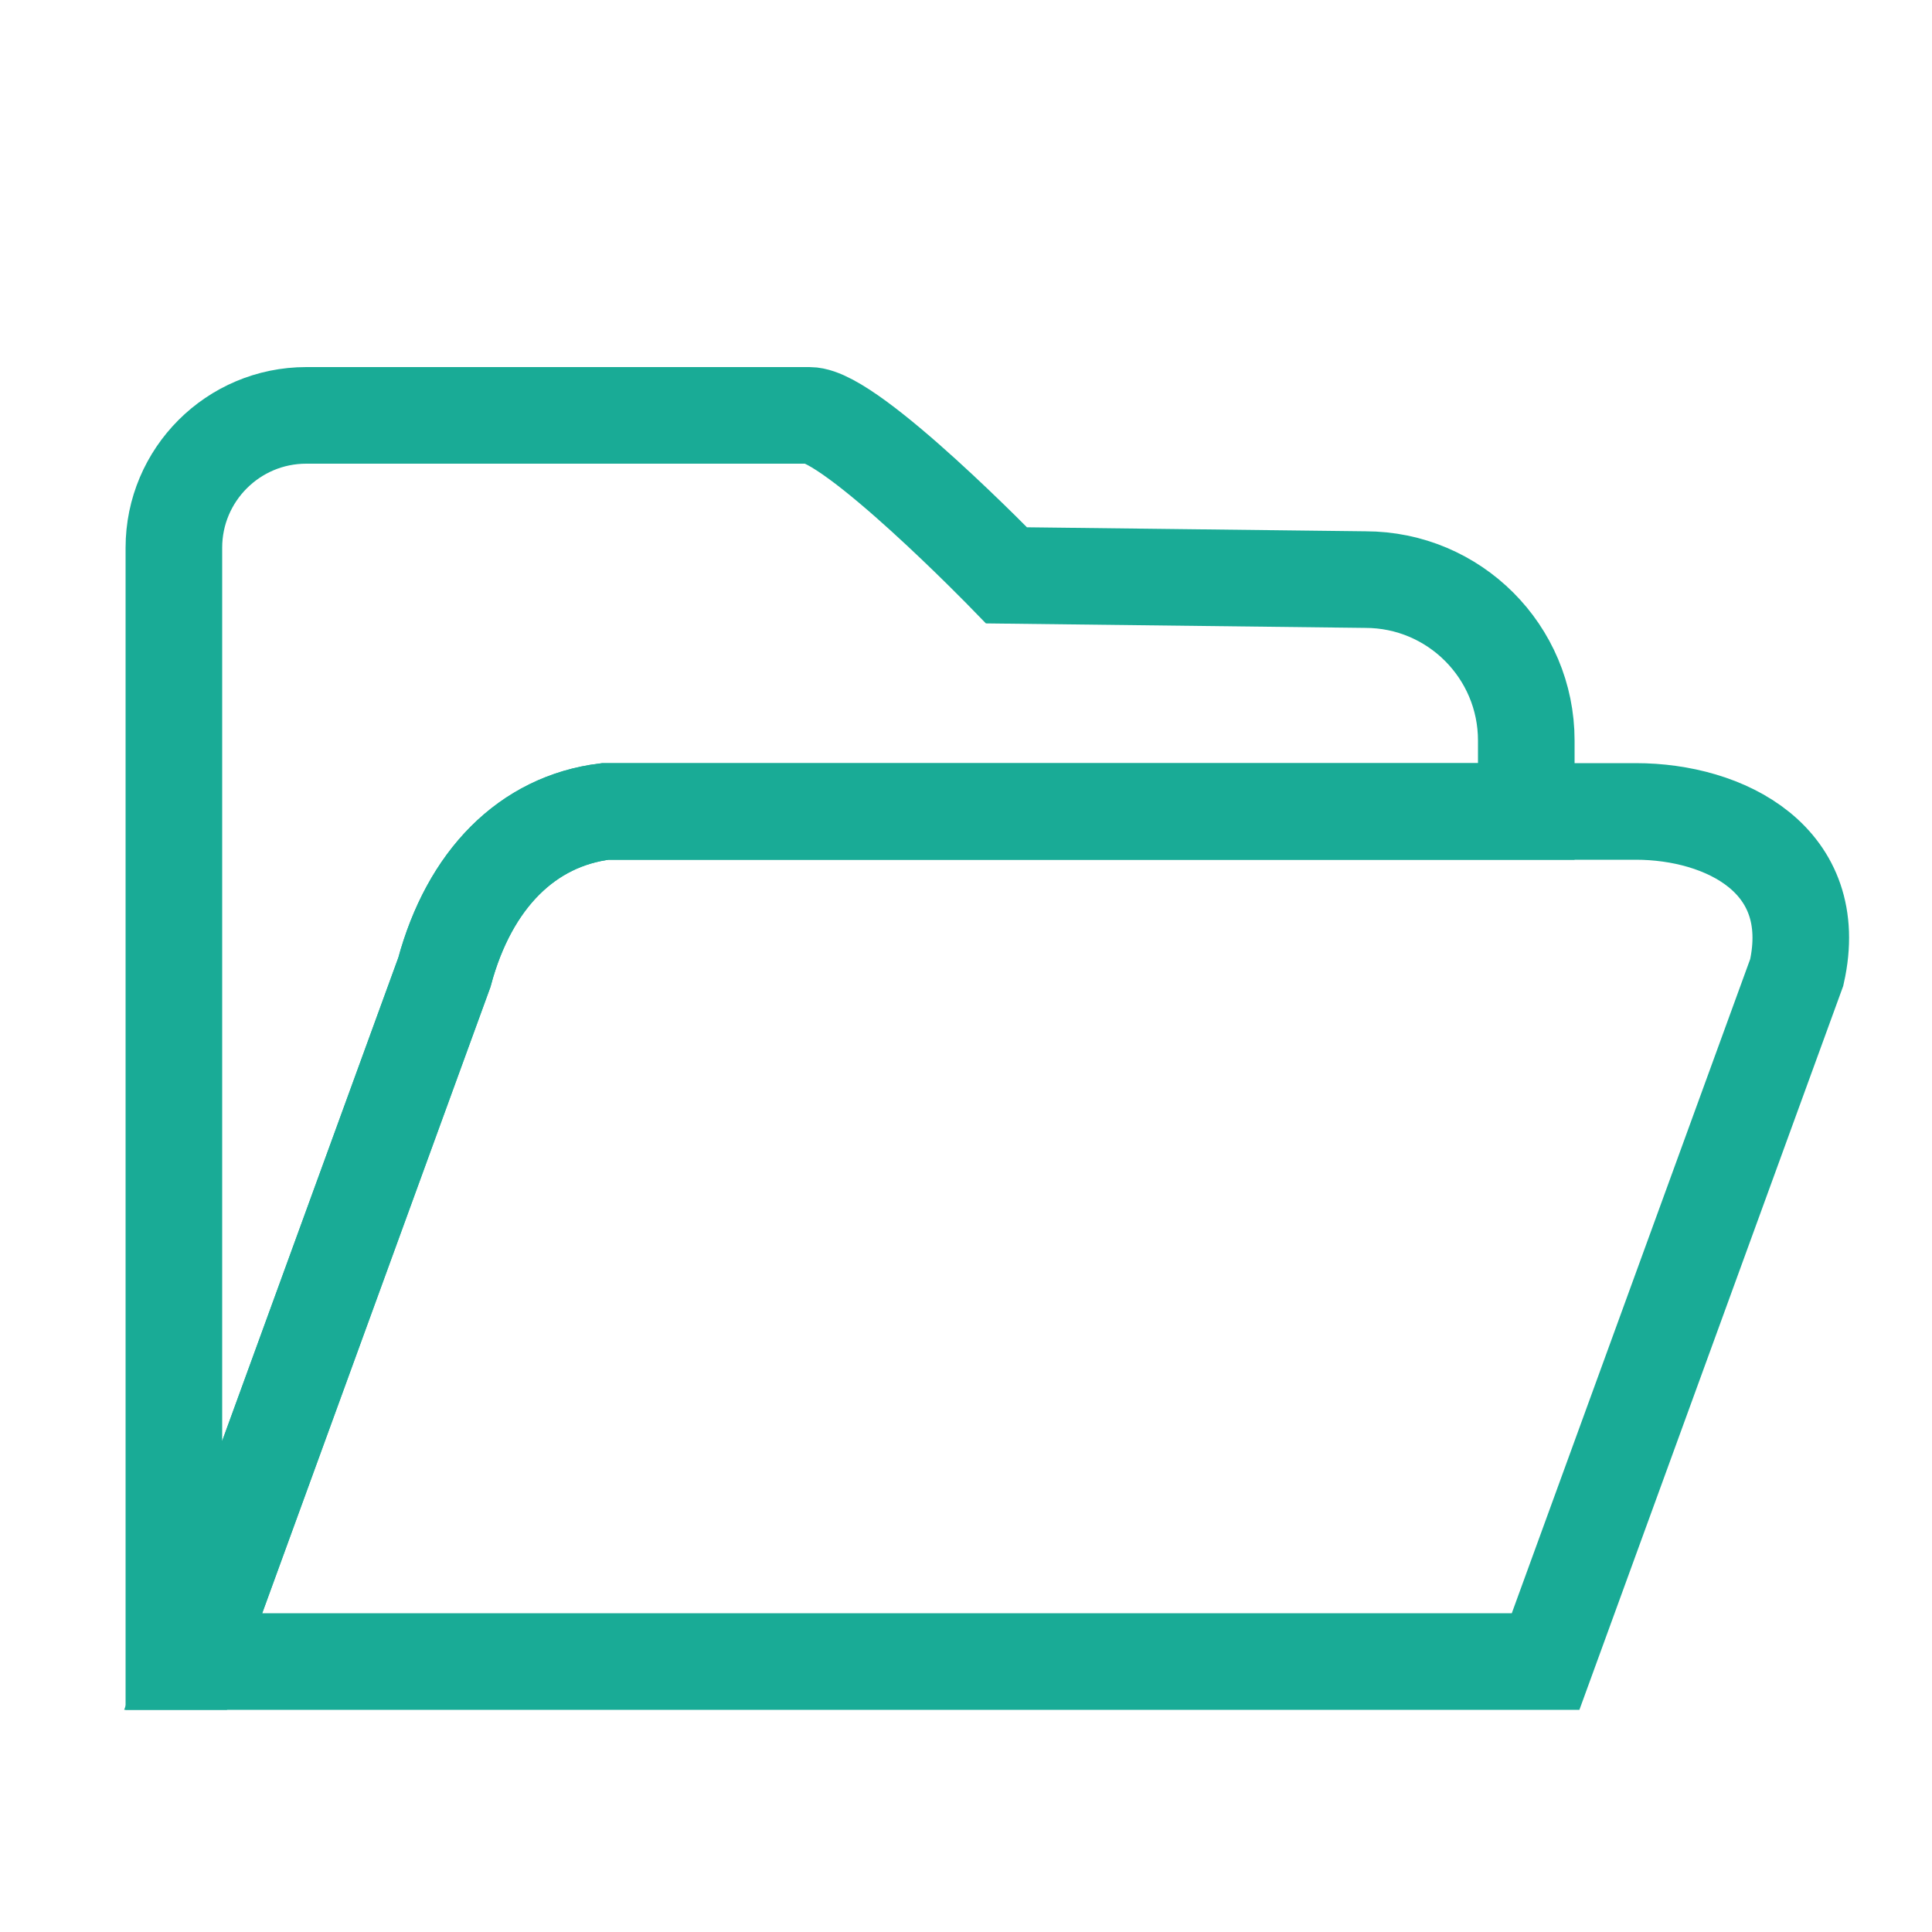 <?xml version="1.0" encoding="UTF-8"?>
<svg id="Layer_2" data-name="Layer 2" xmlns="http://www.w3.org/2000/svg" viewBox="0 0 100 100">
  <defs>
    <style>
      .cls-1 {
        fill: none;
        stroke: #19ab96;
        stroke-miterlimit: 10;
        stroke-width: 5px;
      }
    </style>
  </defs>
  <g id="resources2">
    <path class="cls-1" d="M93,50.33l-13,35.67H10l13-35.67c1.3-4.83,4.3-7.83,8.33-8.33h53.34c4.6,0,9.63,2.5,8.33,8.33Z"/>
    <path class="cls-1" d="M79,38.33v3.67H31.33c-4.03.5-7.03,3.5-8.33,8.33l-13,35.67h-1V28.35c0-3.78,3.07-6.85,6.85-6.85h26.05c2.17,0,10.2,8.28,10.2,8.28l18.57.22c4.6,0,8.33,3.73,8.33,8.33Z"/>
  </g>
</svg>